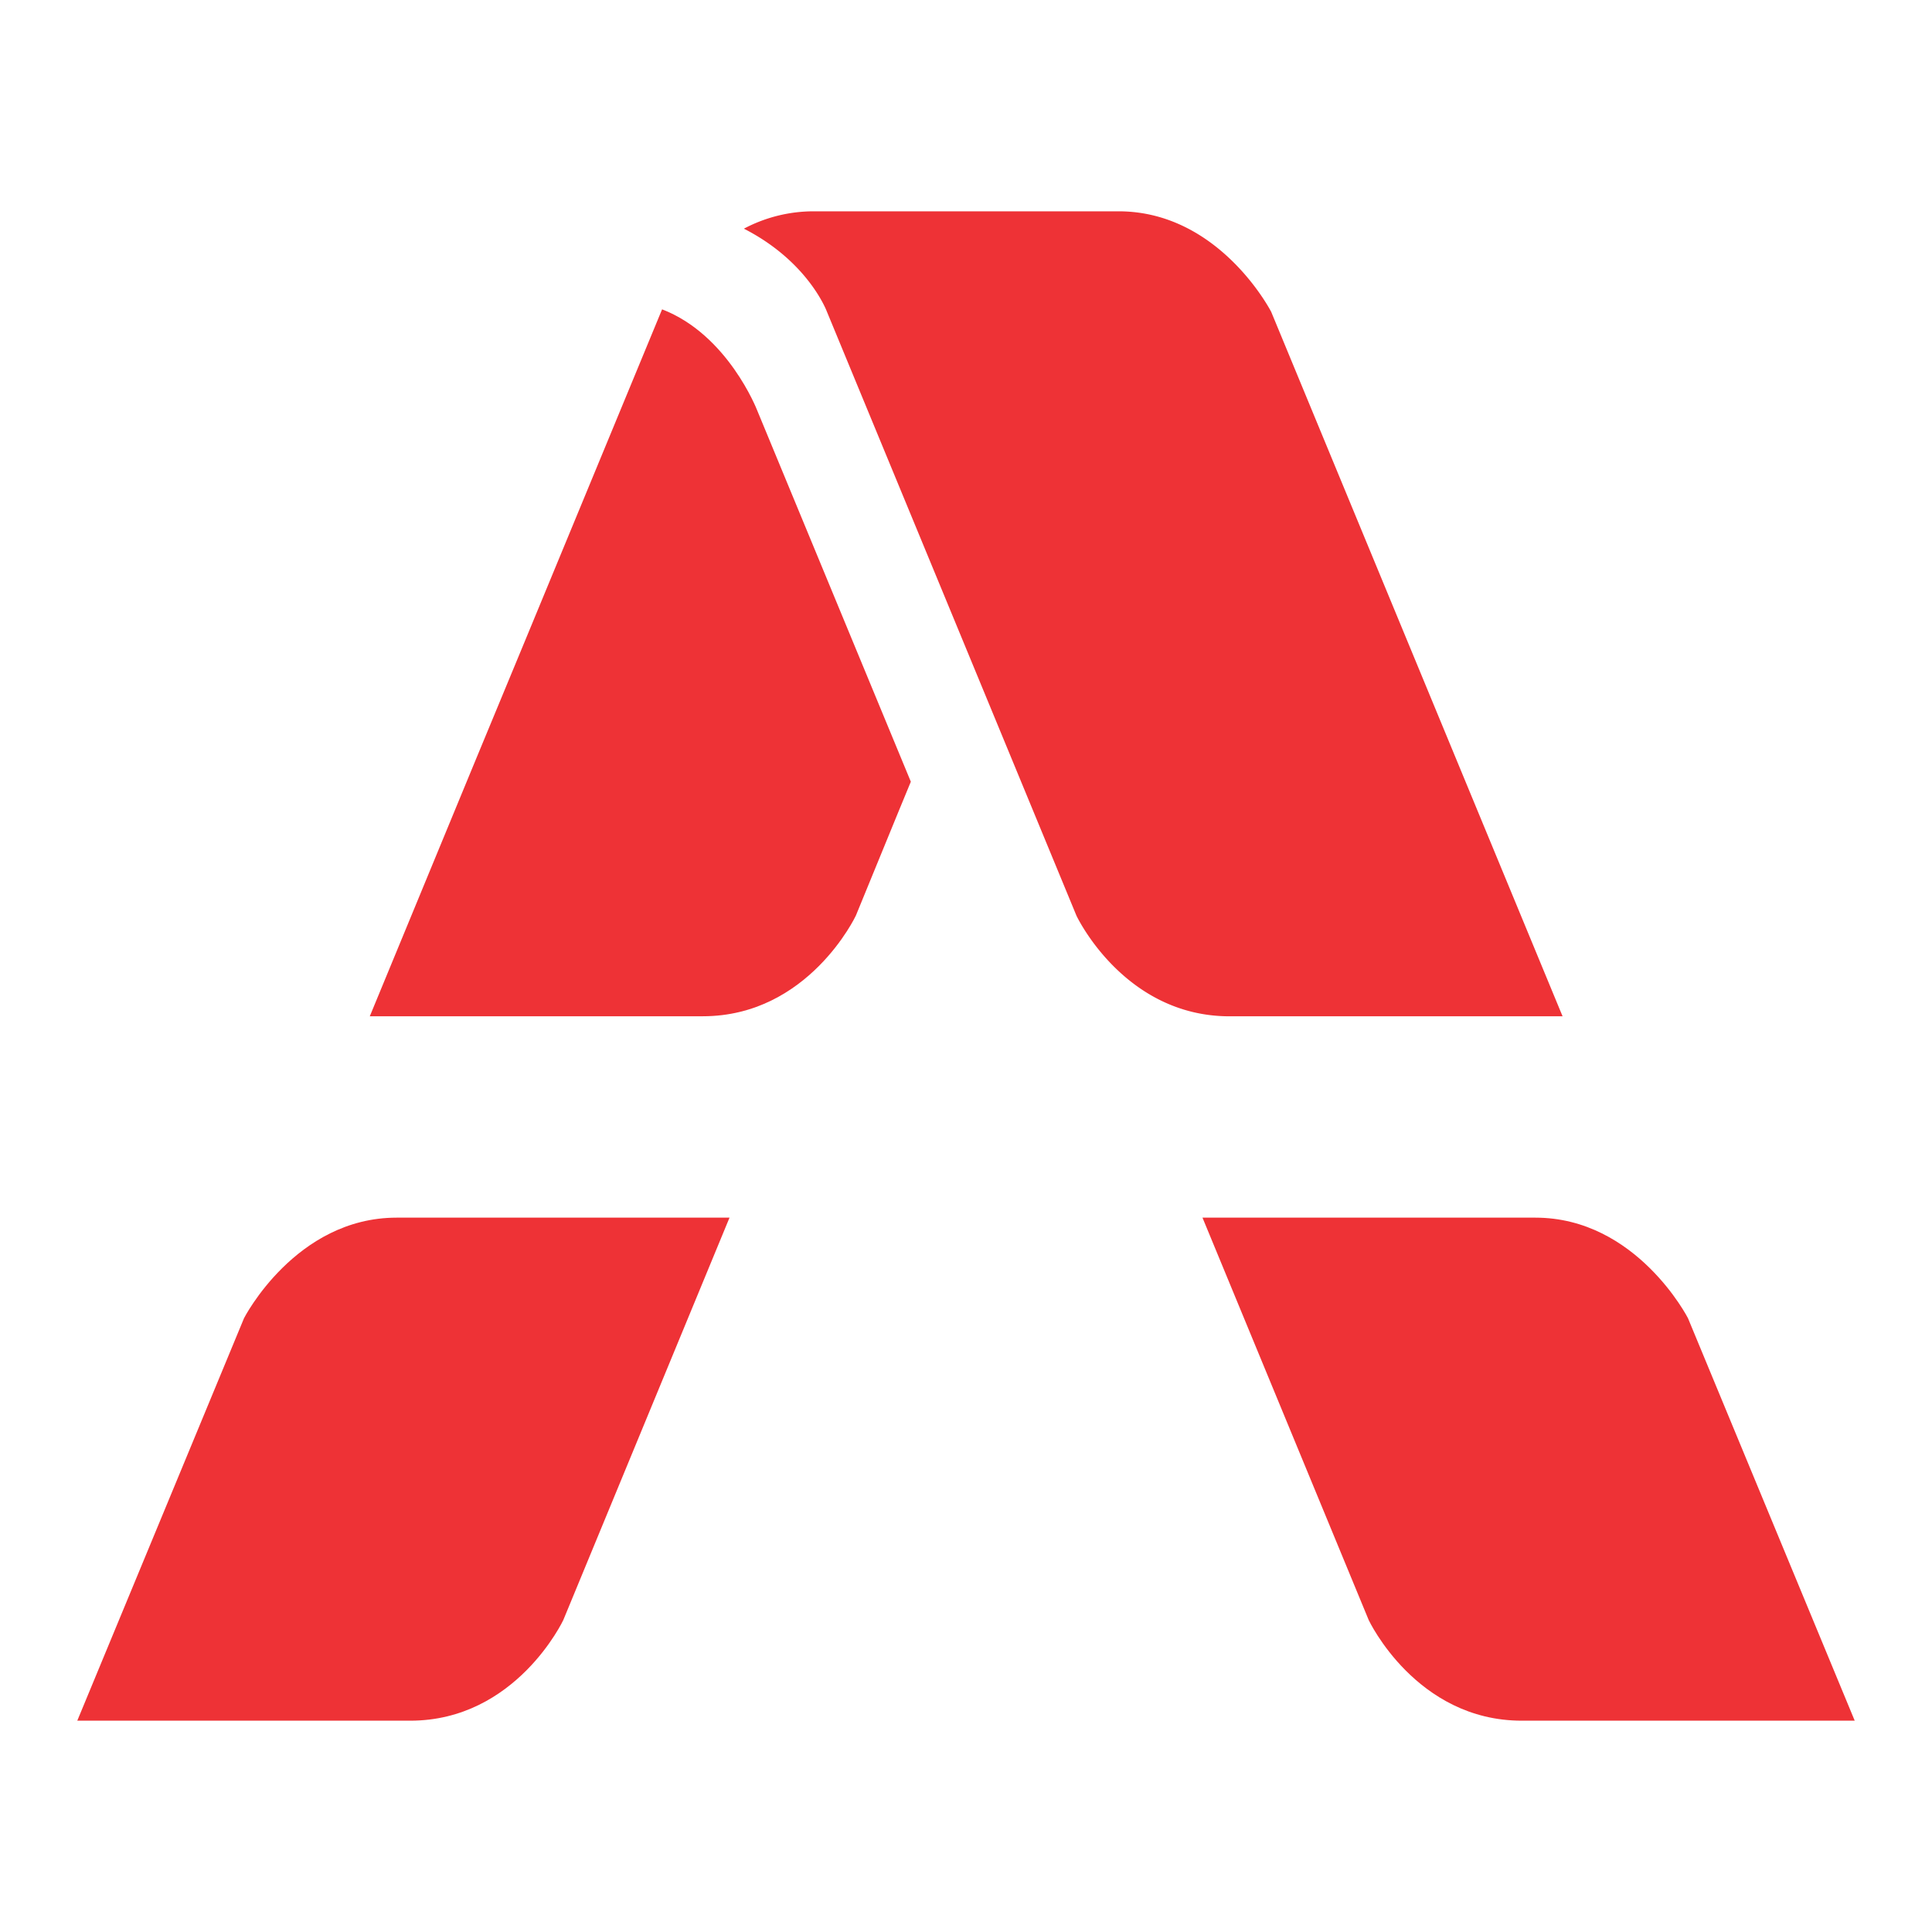 <?xml version="1.0" encoding="UTF-8"?>
<svg xmlns="http://www.w3.org/2000/svg" id="Layer_1" data-name="Layer 1" viewBox="0 0 512 512">
  <defs>
    <style>.cls-1{fill:#ee3236;}</style>
  </defs>
  <path class="cls-1" d="M105.11,322.69h88.22L149.28,429.33S136.75,456,108.71,456H20.48L64.67,349.33S78.31,322.69,105.11,322.69Z"></path>
  <path class="cls-1" d="M406.89,322.69H318.67l44.05,106.64S375.25,456,403.29,456h88.23L447.33,349.33S433.69,322.69,406.89,322.69Z"></path>
  <path class="cls-1" d="M336.88,82.64S323.23,56,296.43,56h-80.8a39.5,39.5,0,0,0-18.49,4.6c17.17,8.77,22,22,22,22L256,171.8h0l29.27,70.86s12.53,26.67,40.58,26.67H414.1Z"></path>
  <path class="cls-1" d="M200.63,108.68s-7.73-20-25.17-26.7l-36.39,88L125.8,202,98,269.32h88.23c28.05,0,40.58-26.67,40.58-26.67L238,215.35l3.38-8.19Z"></path>
</svg>
